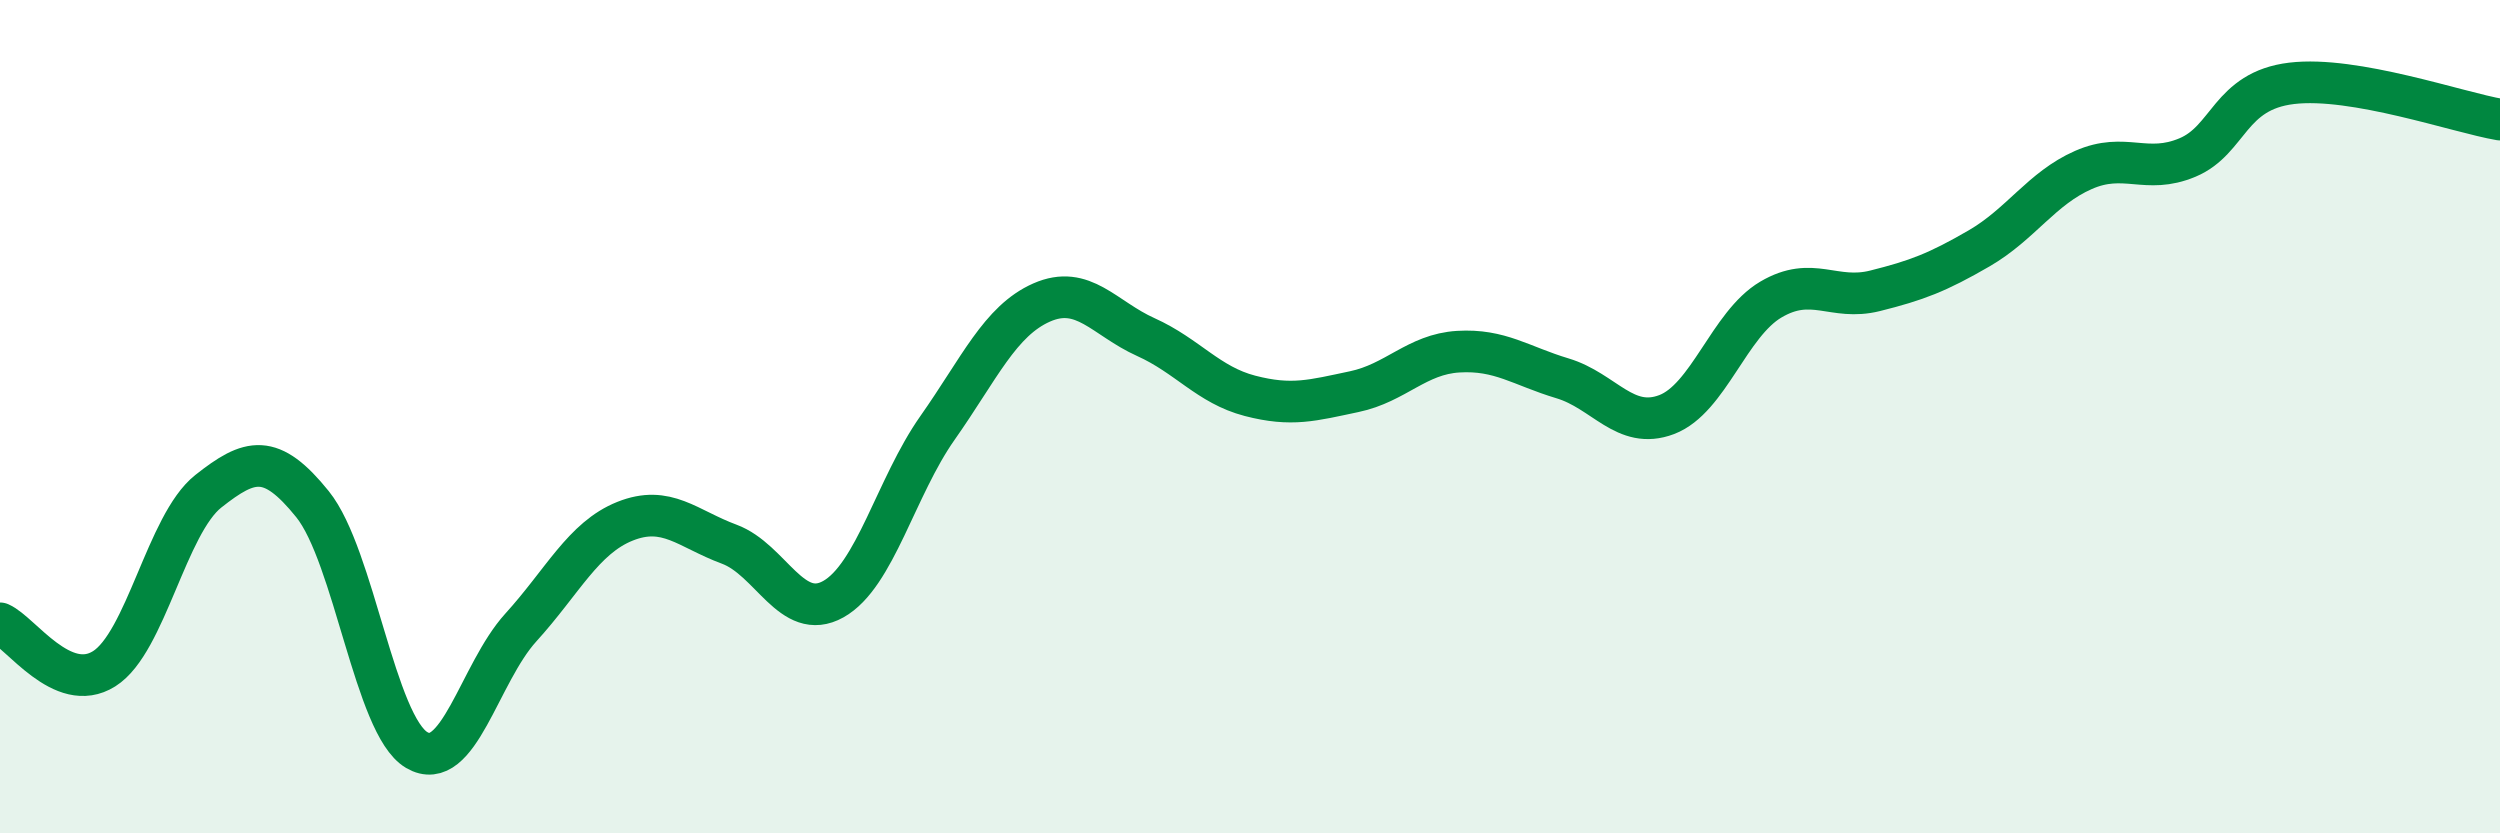 
    <svg width="60" height="20" viewBox="0 0 60 20" xmlns="http://www.w3.org/2000/svg">
      <path
        d="M 0,14.96 C 0.5,15.18 1.5,16.68 2.5,16.05 C 3.5,15.42 4,12.58 5,11.79 C 6,11 6.5,10.86 7.5,12.1 C 8.5,13.34 9,17.41 10,18 C 11,18.59 11.5,16.16 12.5,15.06 C 13.5,13.96 14,12.91 15,12.51 C 16,12.11 16.5,12.69 17.5,13.06 C 18.5,13.43 19,14.94 20,14.38 C 21,13.82 21.5,11.69 22.5,10.27 C 23.5,8.85 24,7.7 25,7.26 C 26,6.82 26.5,7.64 27.5,8.09 C 28.5,8.54 29,9.24 30,9.5 C 31,9.76 31.5,9.61 32.5,9.4 C 33.5,9.19 34,8.5 35,8.44 C 36,8.38 36.5,8.78 37.5,9.08 C 38.5,9.38 39,10.33 40,9.95 C 41,9.57 41.5,7.78 42.5,7.19 C 43.5,6.6 44,7.23 45,6.98 C 46,6.73 46.5,6.54 47.5,5.96 C 48.5,5.38 49,4.52 50,4.08 C 51,3.64 51.5,4.2 52.5,3.78 C 53.5,3.36 53.5,2.18 55,2 C 56.5,1.82 59,2.7 60,2.87L60 20L0 20Z"
        fill="#008740"
        opacity="0.1"
        stroke-linecap="round"
        stroke-linejoin="round"
      />
      <path
        d="M 0,14.96 C 0.5,15.18 1.5,16.68 2.5,16.05 C 3.5,15.42 4,12.58 5,11.79 C 6,11 6.5,10.86 7.5,12.1 C 8.5,13.34 9,17.41 10,18 C 11,18.59 11.5,16.16 12.5,15.06 C 13.5,13.96 14,12.91 15,12.51 C 16,12.11 16.5,12.69 17.5,13.06 C 18.5,13.43 19,14.94 20,14.38 C 21,13.82 21.5,11.69 22.5,10.27 C 23.5,8.85 24,7.7 25,7.26 C 26,6.82 26.5,7.64 27.5,8.09 C 28.5,8.54 29,9.24 30,9.5 C 31,9.76 31.5,9.61 32.5,9.4 C 33.5,9.19 34,8.5 35,8.44 C 36,8.38 36.5,8.78 37.5,9.08 C 38.5,9.38 39,10.33 40,9.95 C 41,9.57 41.5,7.78 42.5,7.19 C 43.5,6.6 44,7.23 45,6.98 C 46,6.73 46.5,6.54 47.5,5.96 C 48.5,5.38 49,4.52 50,4.08 C 51,3.64 51.5,4.2 52.5,3.78 C 53.5,3.36 53.5,2.18 55,2 C 56.5,1.82 59,2.7 60,2.87"
        stroke="#008740"
        stroke-width="1"
        fill="none"
        stroke-linecap="round"
        stroke-linejoin="round"
      />
    </svg>
  
